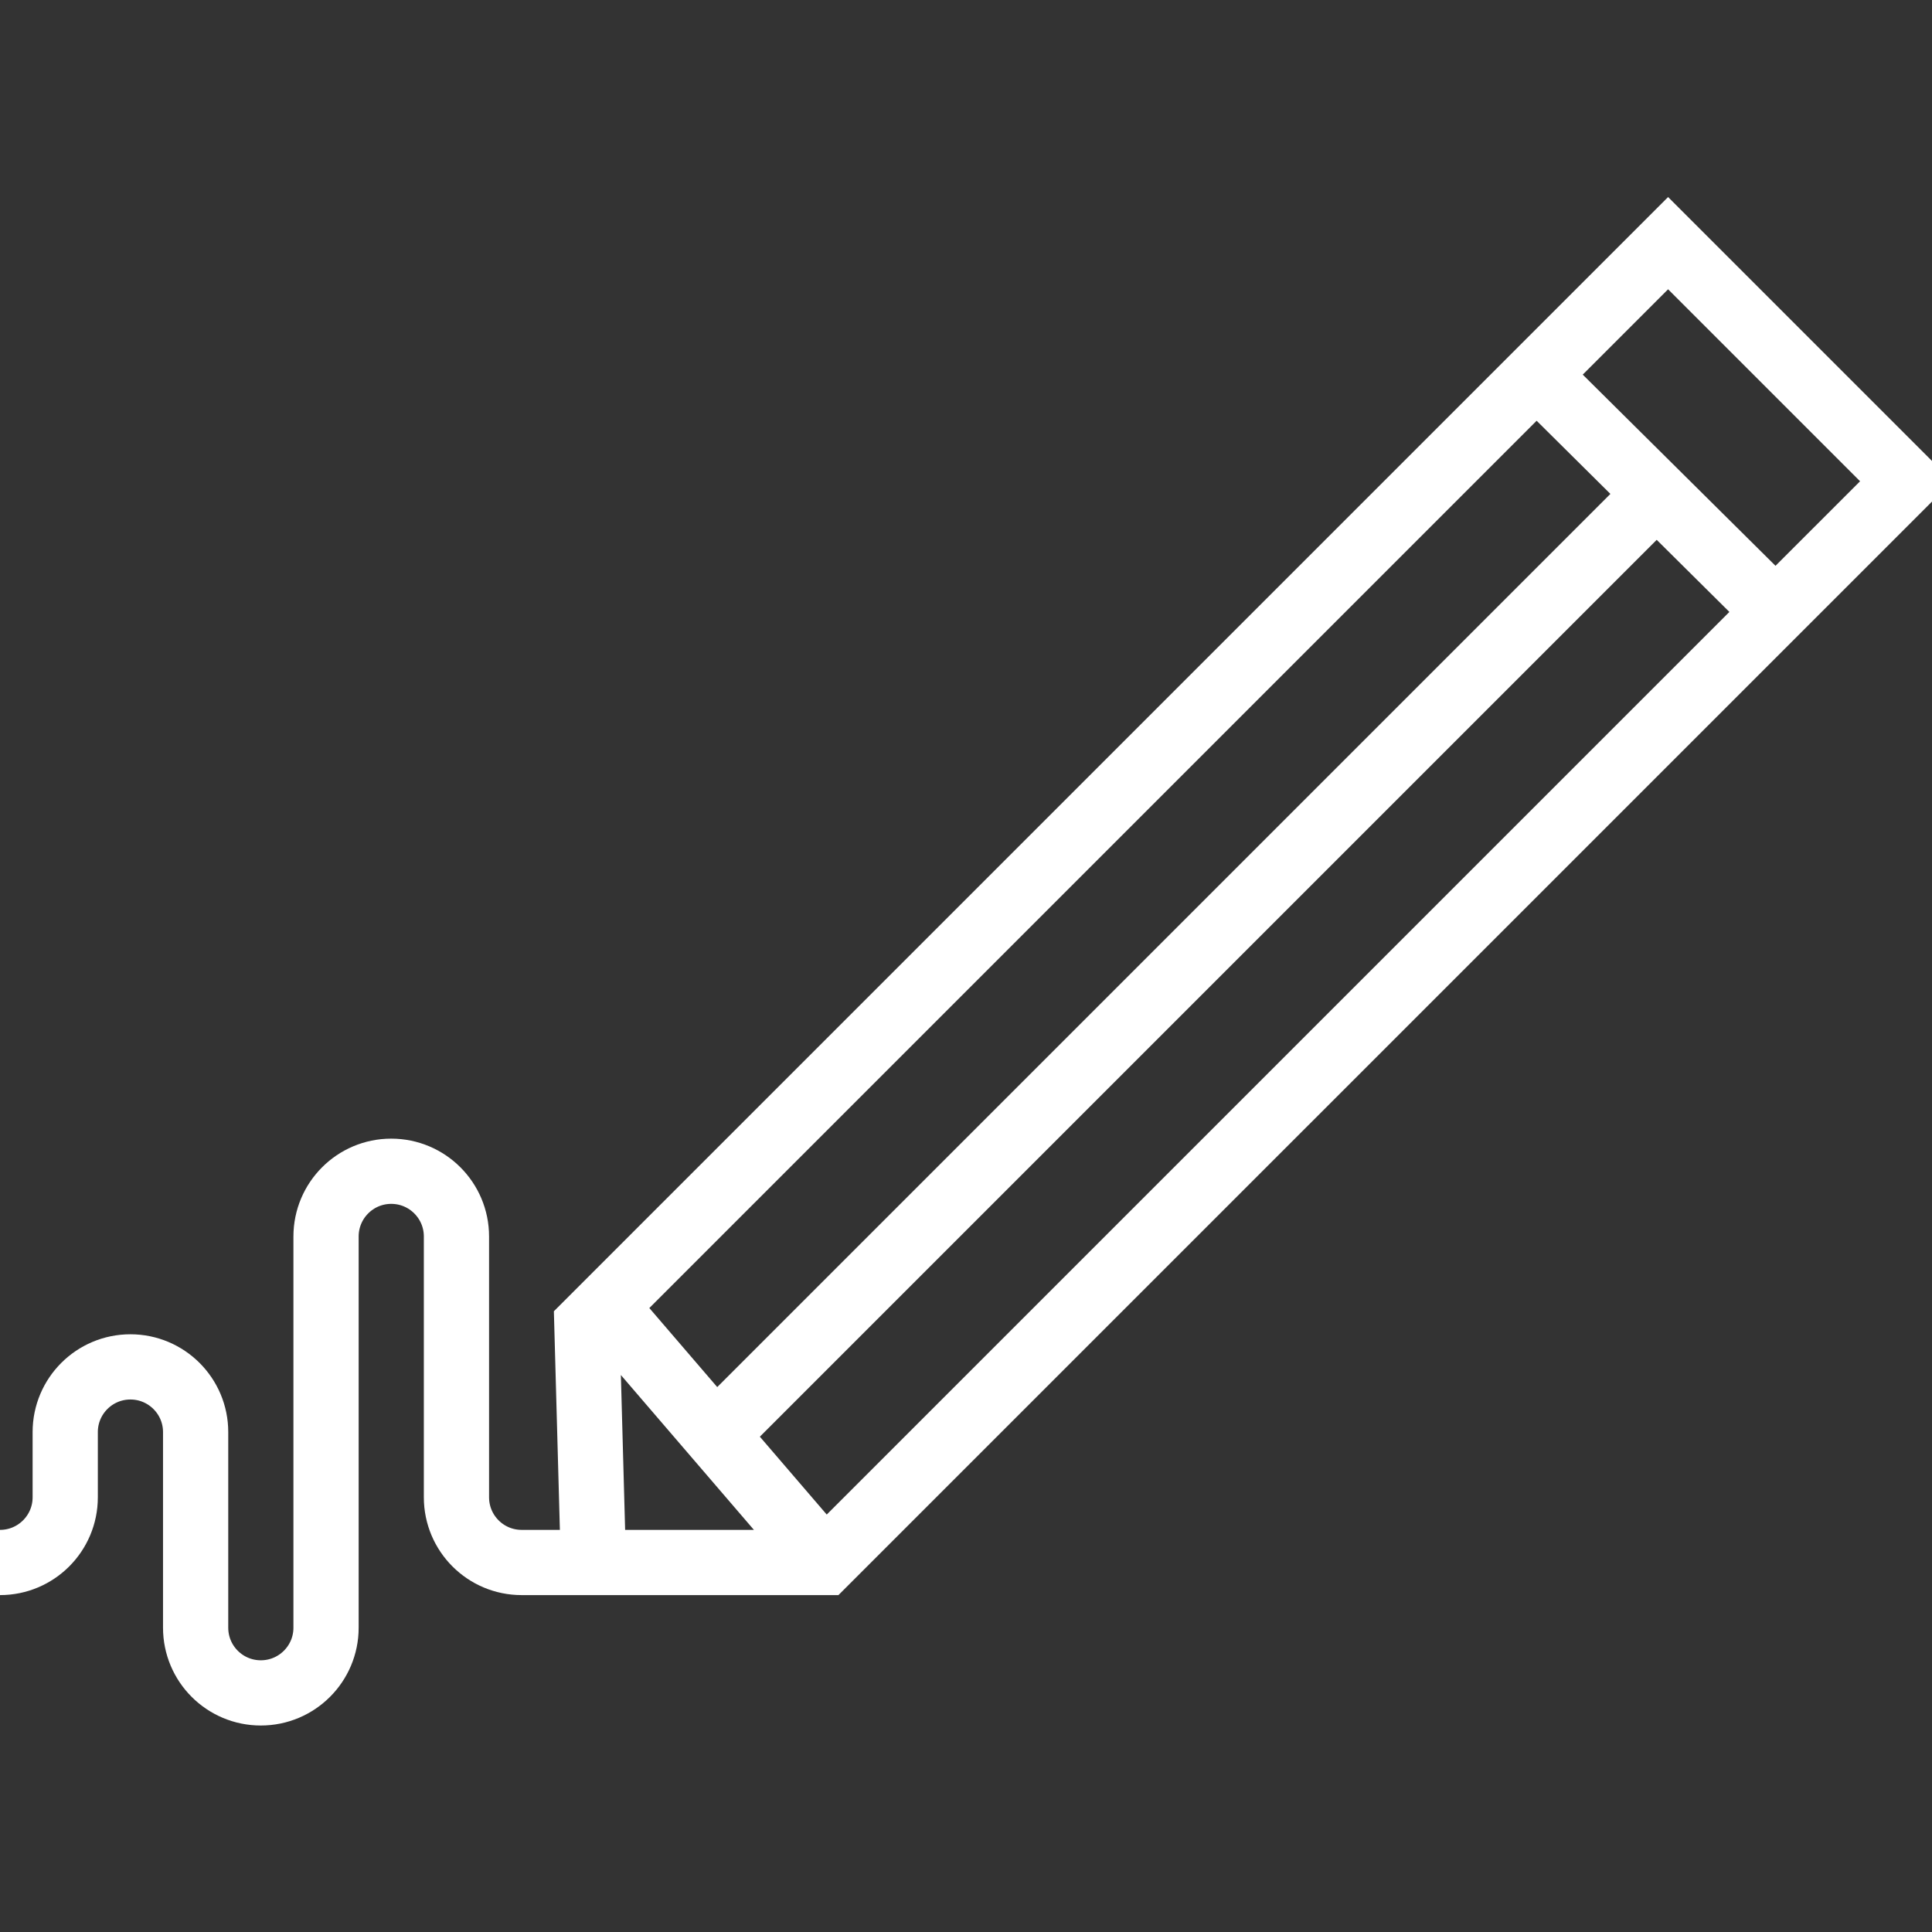 <?xml version="1.0" encoding="UTF-8"?> <svg xmlns="http://www.w3.org/2000/svg" width="50" height="50" viewBox="0 0 50 50"><rect x="0" y="0" width="50" height="50" fill="#333333" stroke="none"/><g fill="none" fill-rule="evenodd" stroke="#FFF" stroke-width="1.688"><path d="M0 34.437h0c.932 0 1.688-.755 1.688-1.687v-1.688c0-.931.755-1.687 1.687-1.687s1.688.756 1.688 1.687v5.063c0 .932.755 1.687 1.687 1.687s1.688-.755 1.688-1.687V26c0-.932.755-1.688 1.687-1.688s1.688.756 1.688 1.688v6.75c0 .932.755 1.687 1.687 1.687h1.688M43.17.293L15.188 28.275 15.357 34.437 21.349 34.437 49.332 6.455zM21.349 34.437L15.357 27.462M43.047 6.606L18.732 30.921M45.952 9.834L39.442 3.377" transform="translate(0 6)"></path></g></svg> 